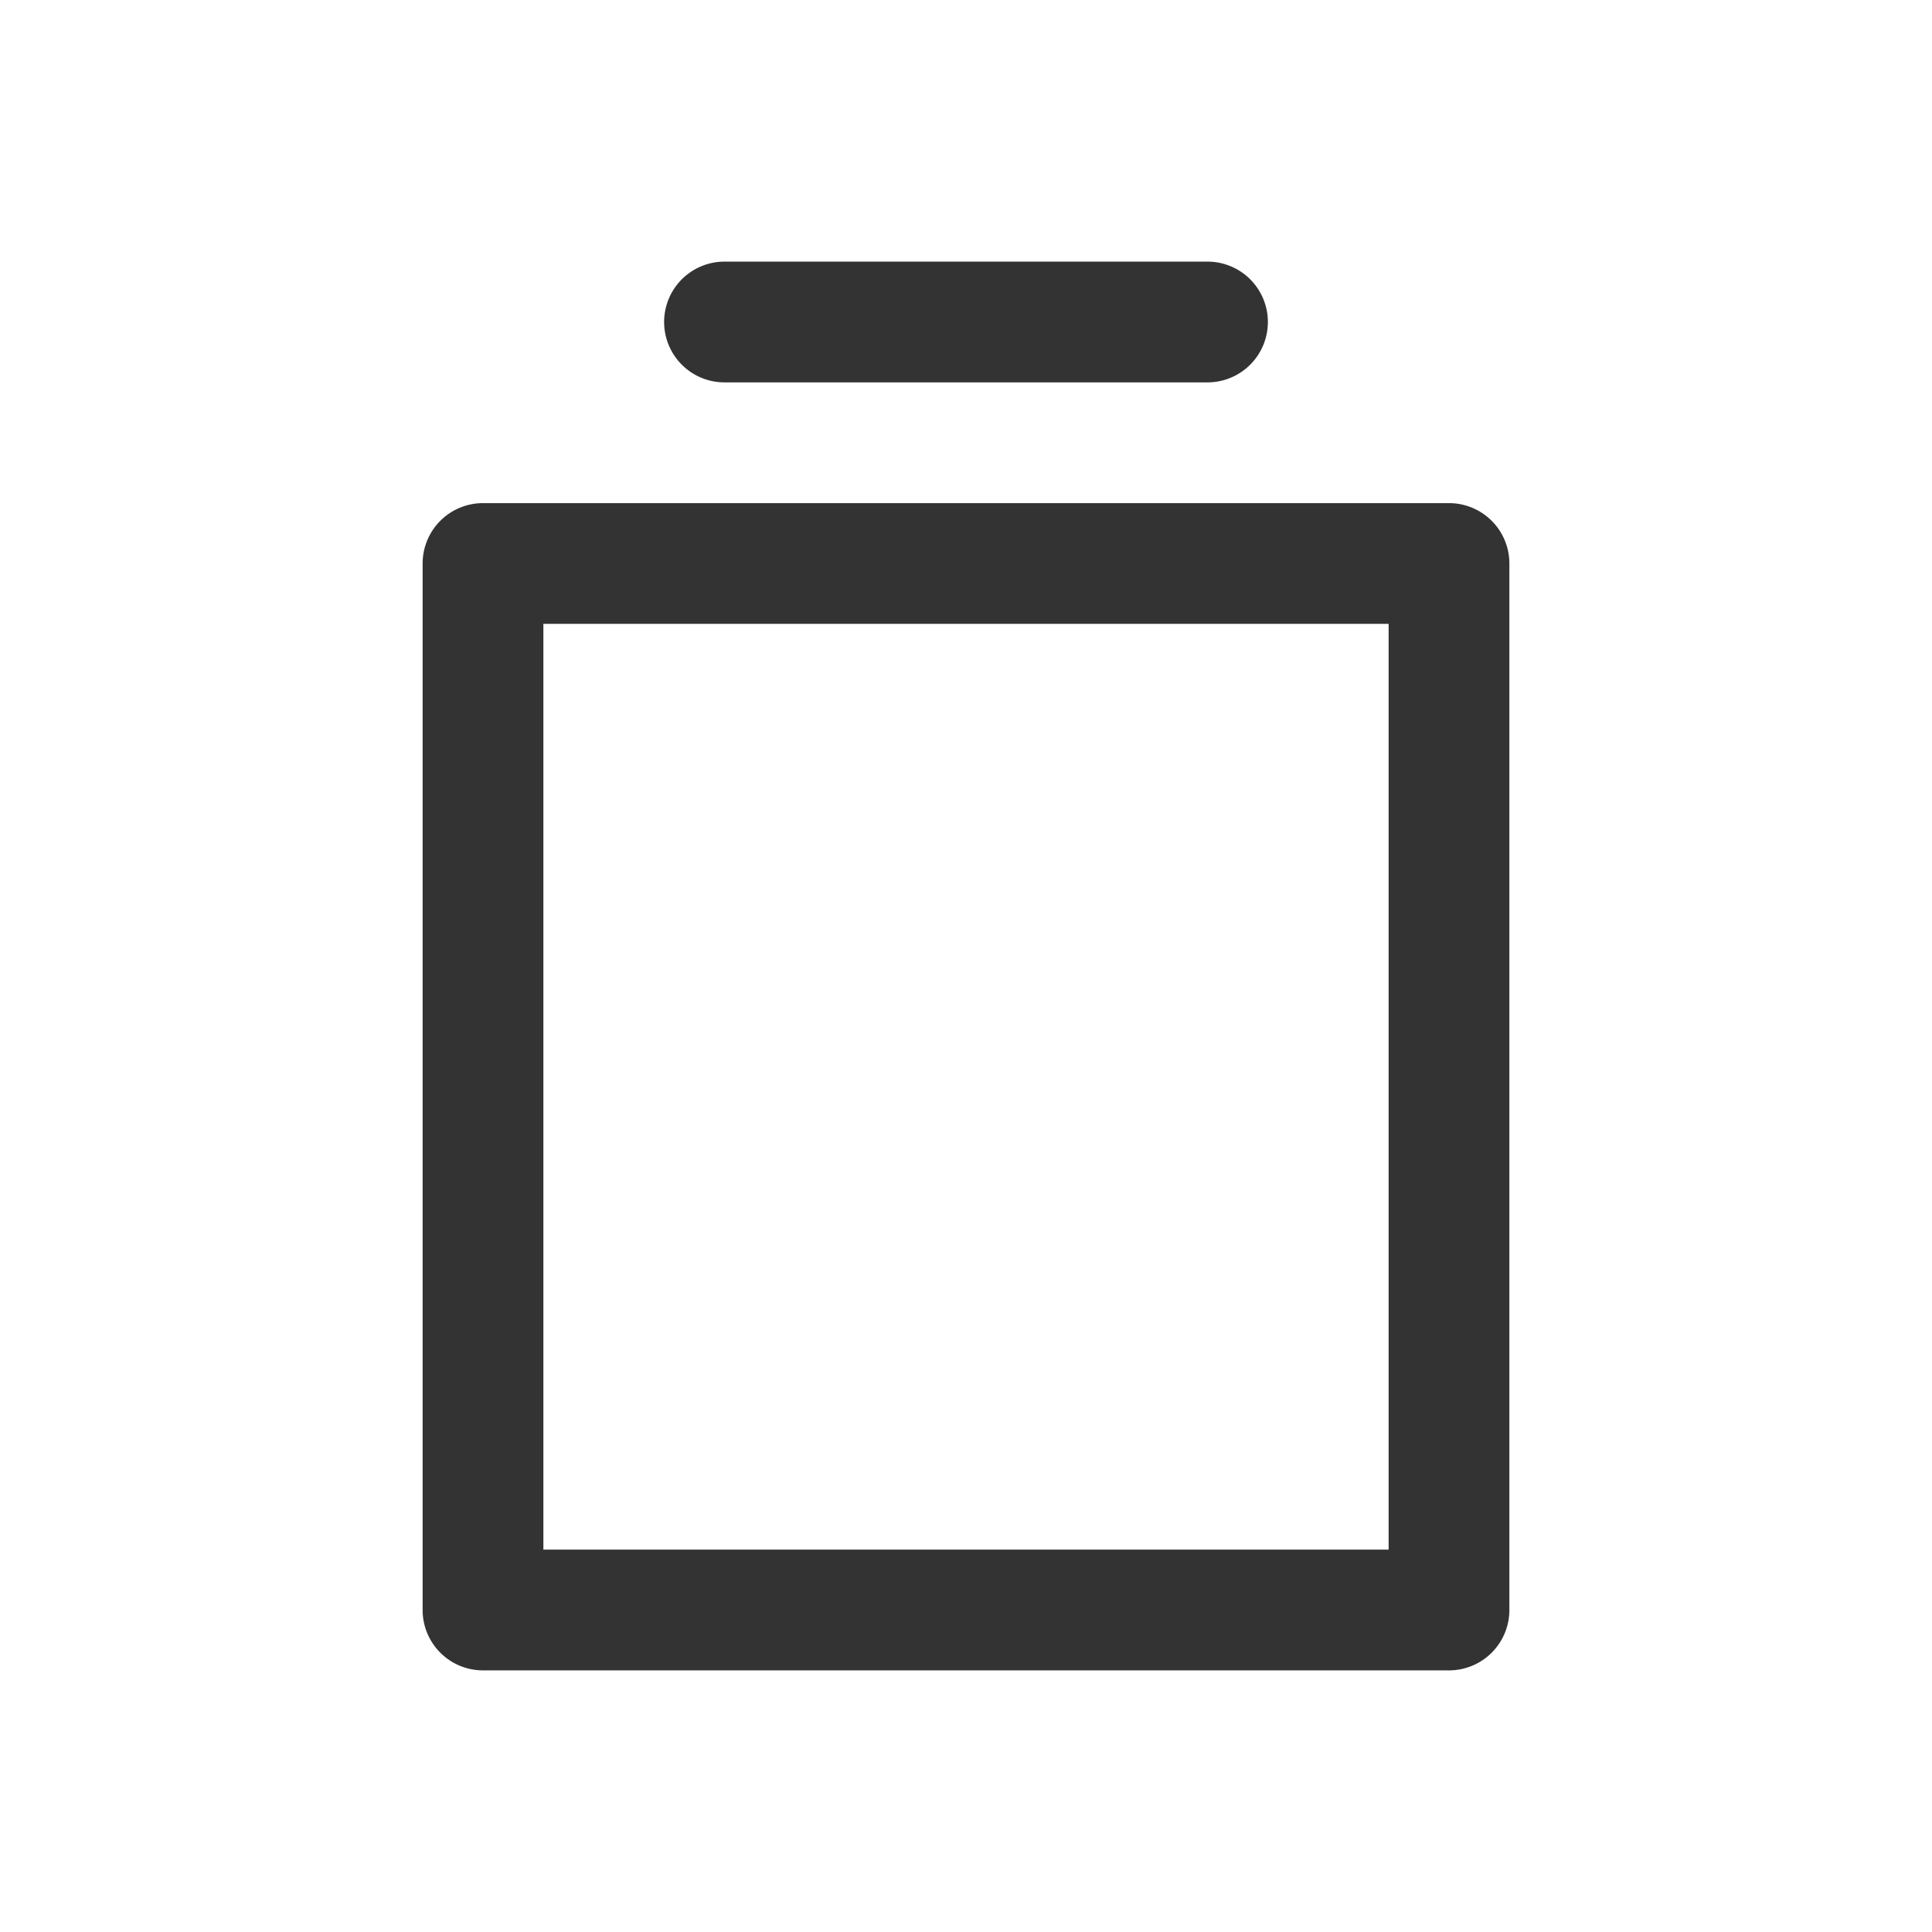 <svg width="240" height="240" xmlns="http://www.w3.org/2000/svg"><path style="color:#000;fill:#333;stroke-linecap:round;stroke-linejoin:round;-inkscape-stroke:none" d="M60 62.5a7.5 7.5 0 0 0-7.5 7.5v130a7.5 7.5 0 0 0 7.5 7.5h120a7.5 7.5 0 0 0 7.5-7.5V70a7.5 7.5 0 0 0-7.5-7.5Zm7.5 15h105v115h-105z"/><path style="color:#000;fill:#333;stroke-linecap:round;-inkscape-stroke:none" d="M90 32.5a7.5 7.5 0 0 0-7.5 7.5 7.5 7.5 0 0 0 7.5 7.5h60a7.5 7.5 0 0 0 7.5-7.5 7.5 7.5 0 0 0-7.5-7.5Z"/></svg>